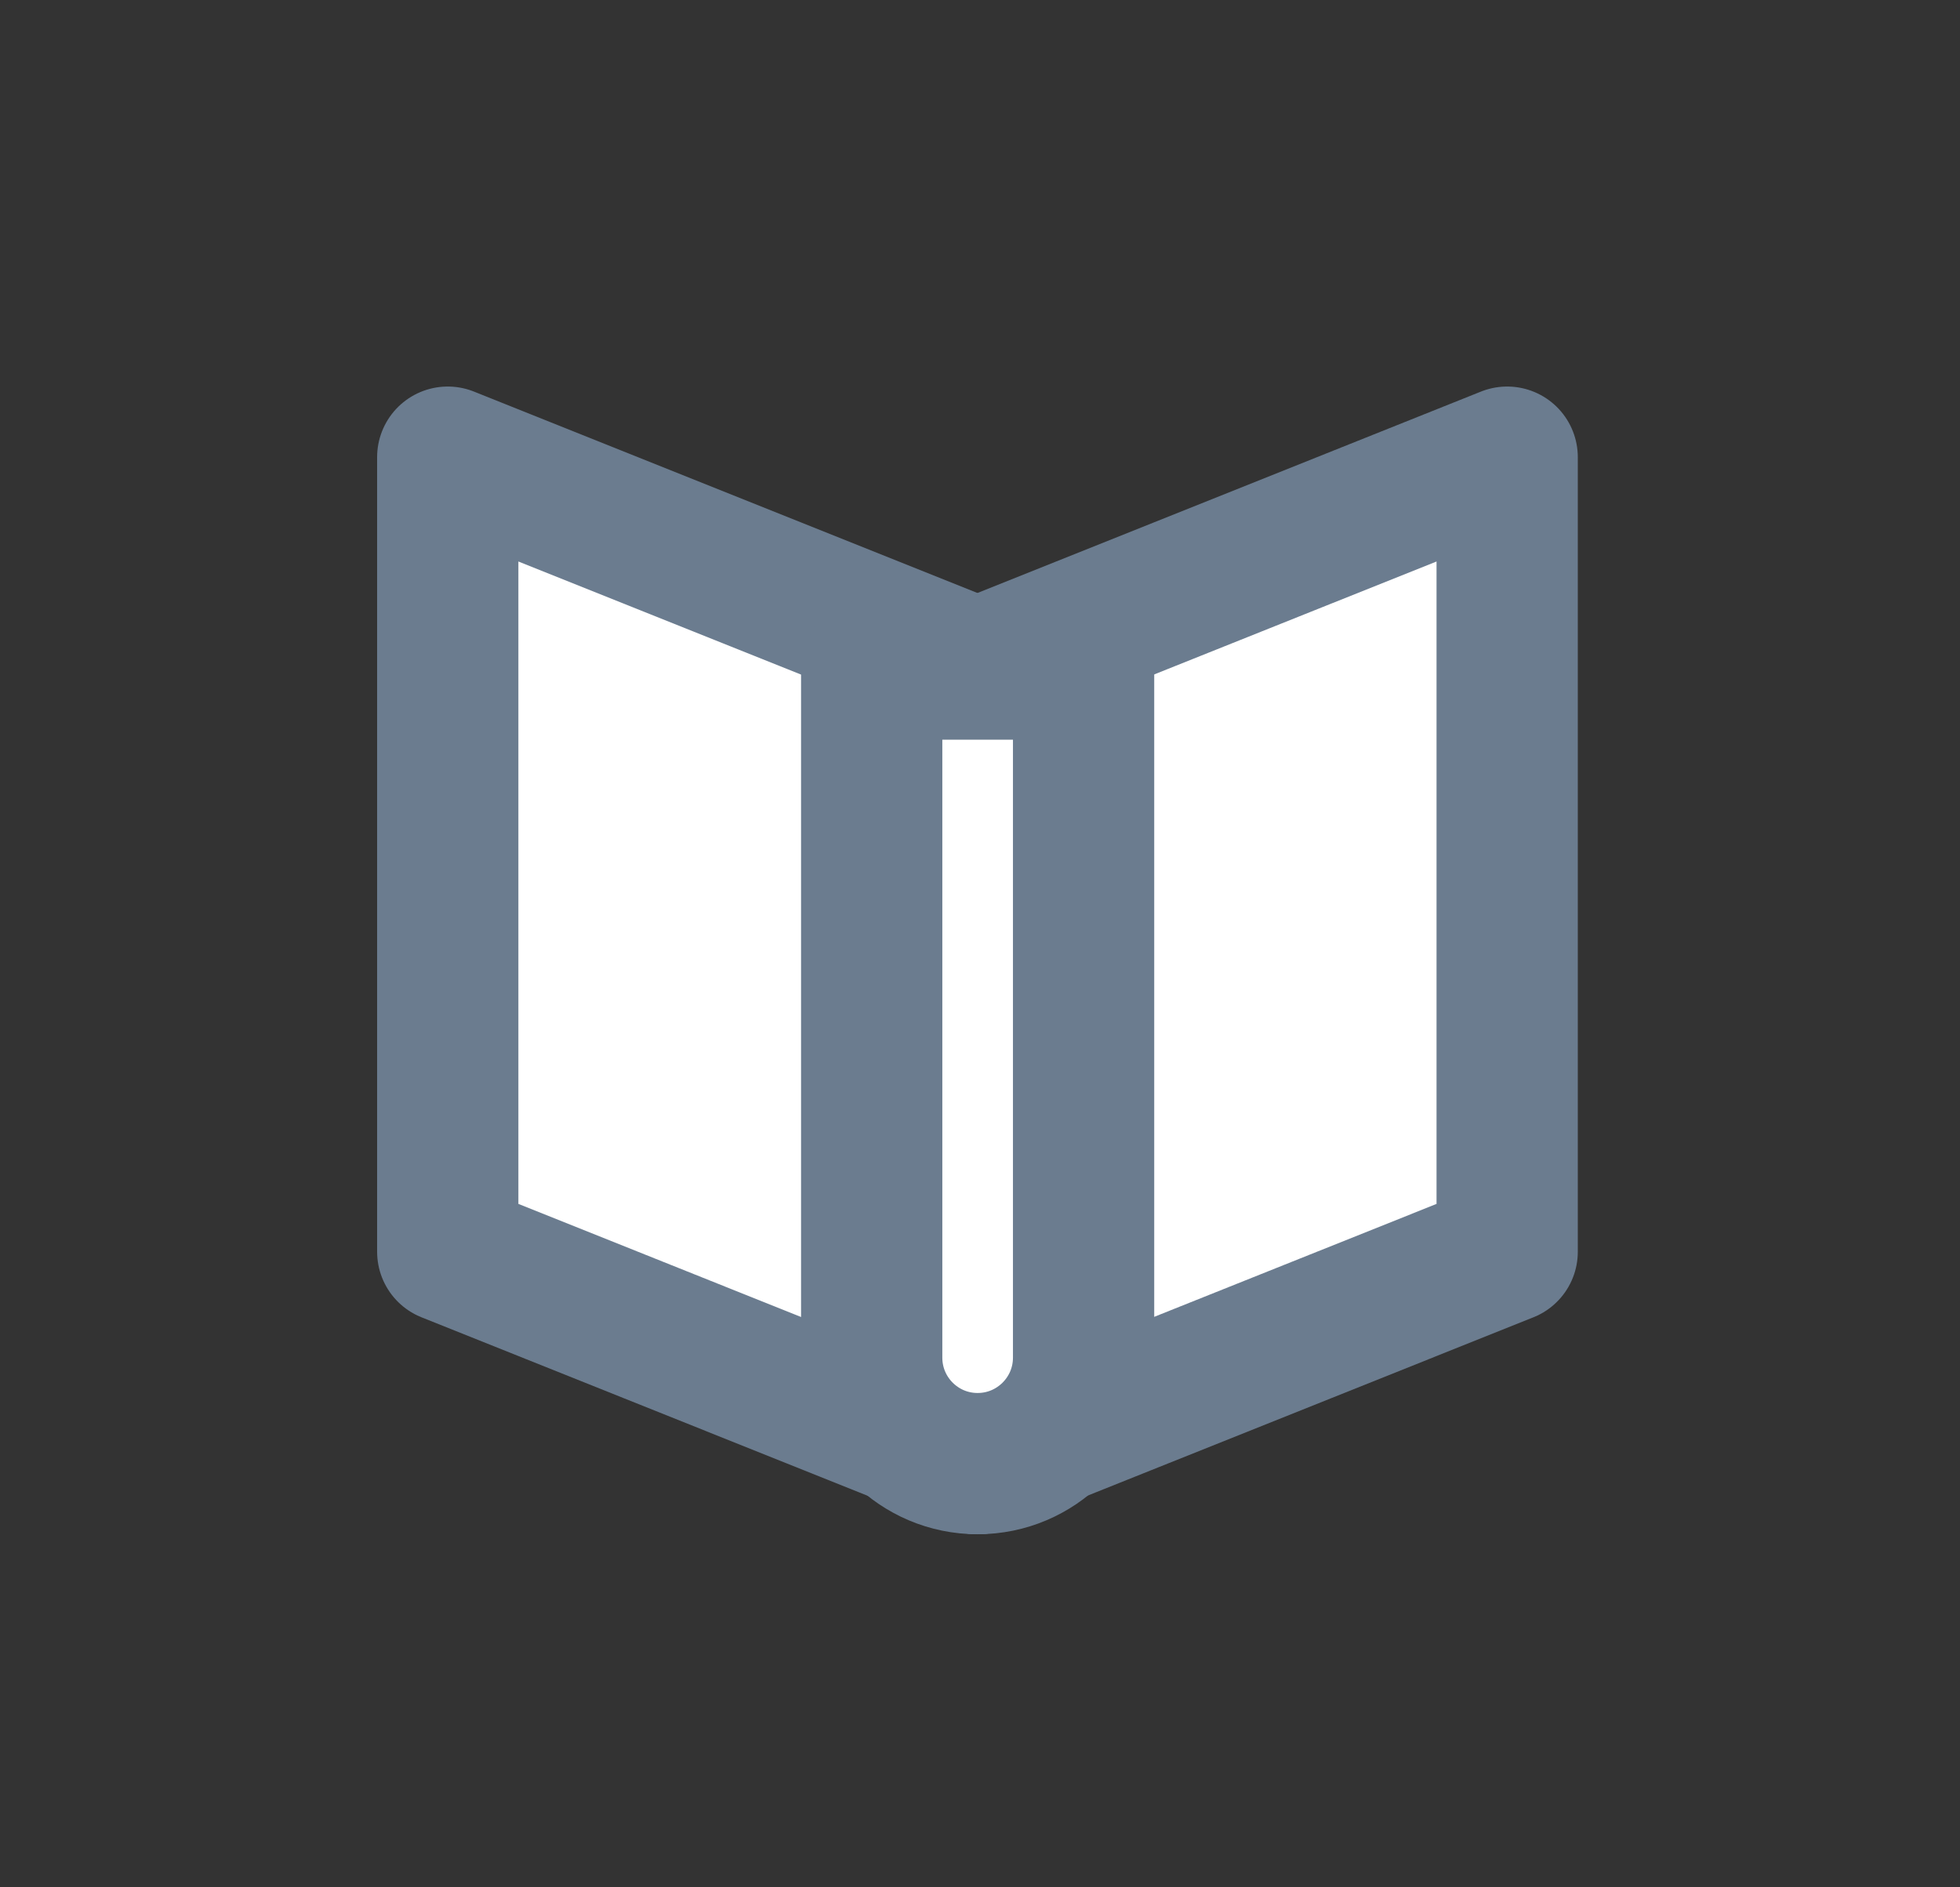 <svg width="27" height="26" viewBox="0 0 27 26" fill="none" xmlns="http://www.w3.org/2000/svg">
<rect x="0" y="0" width="27" height="26" fill="#333333" stroke="none"/>
<g id="SVG">
<g id="Clip path group">
<mask id="mask0_175_2550" style="mask-type:luminance" maskUnits="userSpaceOnUse" x="1" y="1" width="25" height="24">
<g id="clip0_221_40880">
<path id="Vector" d="M25.14 1.189H1.789V24.541H25.14V1.189Z" fill="white"/>
</g>
</mask>
<g mask="url(#mask0_175_2550)">
<g id="Group">
<path id="Vector_2" fill-rule="evenodd" clip-rule="evenodd" d="M6.168 6.298L13.465 9.217V20.163L6.168 17.244V6.298Z" fill="white" stroke="#6B7C8F" stroke-width="1.946" stroke-linejoin="round"/>
<path id="Vector_3" fill-rule="evenodd" clip-rule="evenodd" d="M20.762 6.298L13.465 9.217V20.163L20.762 17.244V6.298Z" fill="white" stroke="#6B7C8F" stroke-width="1.946" stroke-linejoin="round"/>
<path id="Vector_4" fill-rule="evenodd" clip-rule="evenodd" d="M12.008 9.217H14.927V18.703C14.927 19.509 14.273 20.163 13.467 20.163C12.661 20.163 12.008 19.509 12.008 18.703V9.217Z" fill="white" stroke="#6B7C8F" stroke-width="1.946" stroke-linejoin="round"/>
</g>
</g>
</g>
</g>
</svg>
